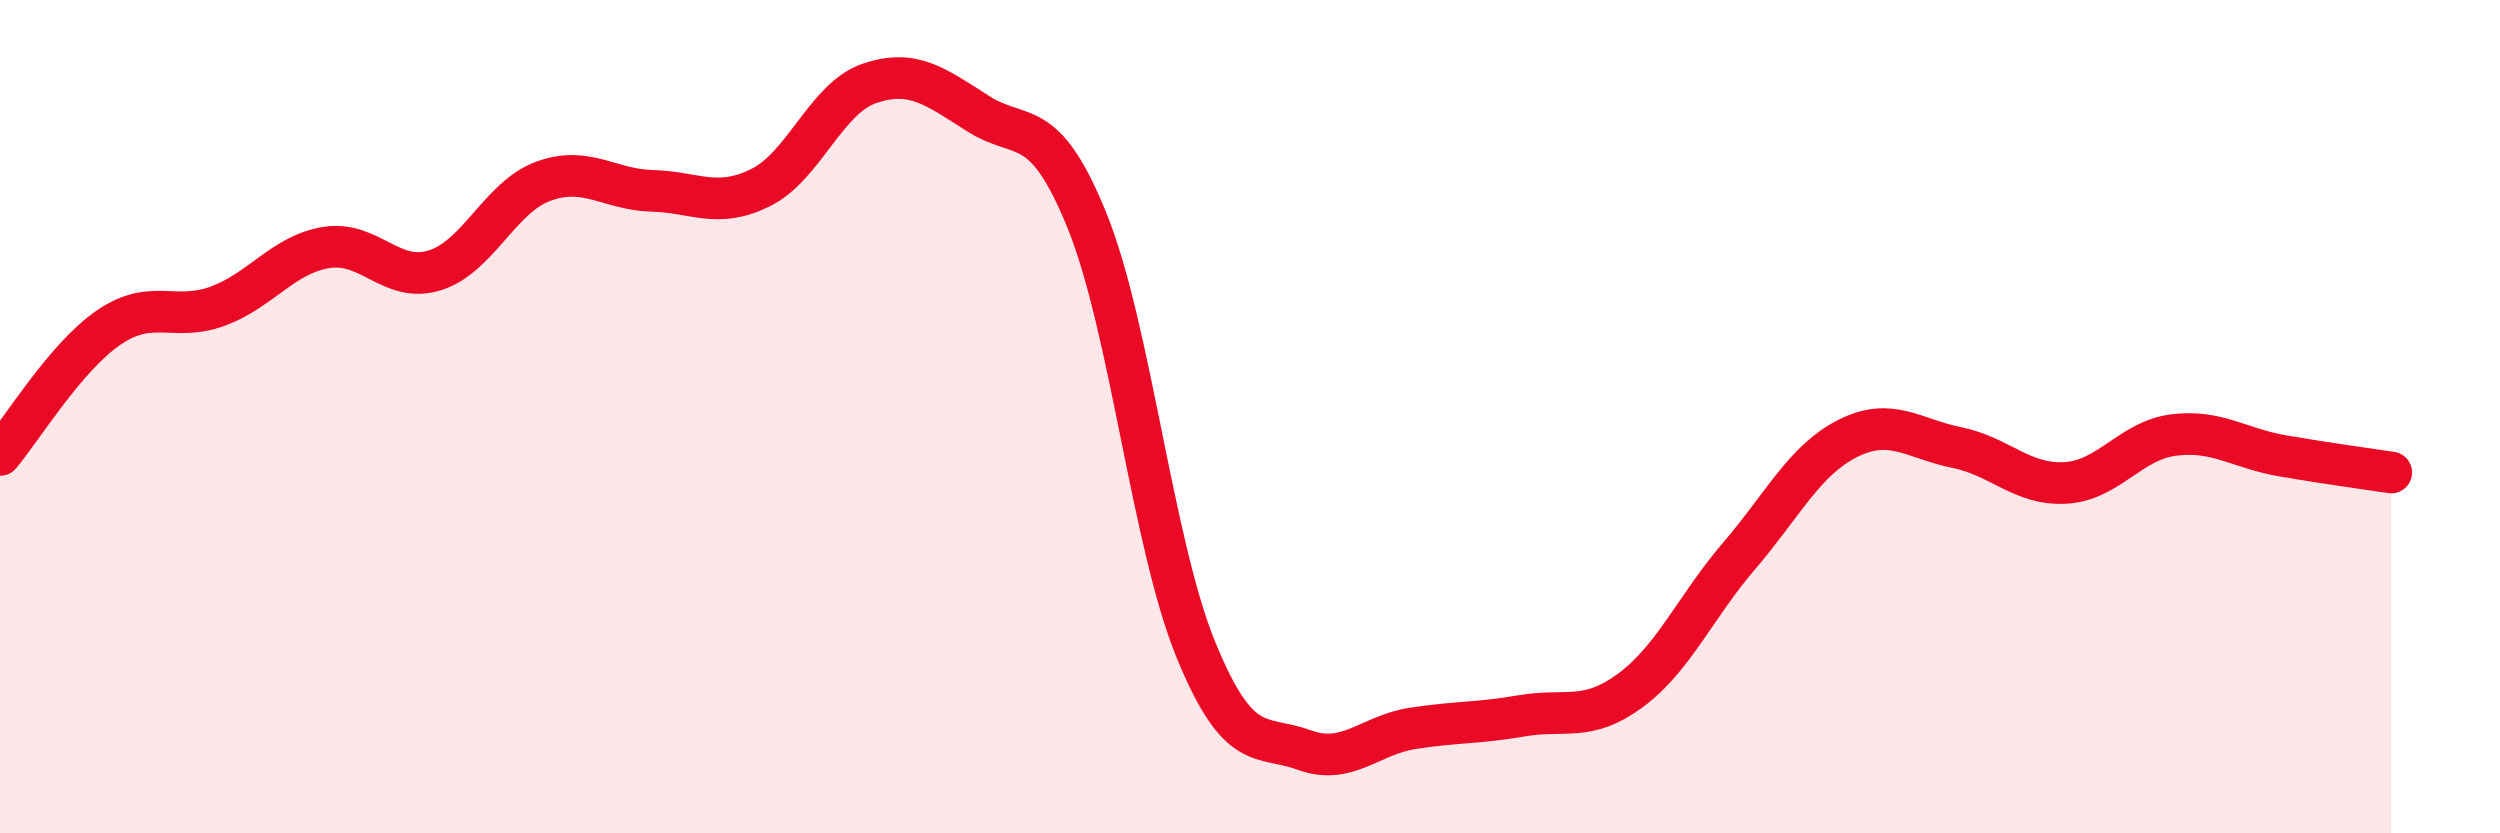 
    <svg width="60" height="20" viewBox="0 0 60 20" xmlns="http://www.w3.org/2000/svg">
      <path
        d="M 0,10.92 C 0.52,10.31 1.57,8.57 2.61,7.86 C 3.65,7.15 4.18,7.73 5.22,7.35 C 6.26,6.97 6.79,6.11 7.83,5.94 C 8.87,5.77 9.39,6.81 10.43,6.49 C 11.47,6.17 12,4.73 13.04,4.35 C 14.08,3.97 14.61,4.55 15.65,4.58 C 16.69,4.61 17.22,5.02 18.26,4.5 C 19.3,3.98 19.83,2.35 20.87,2 C 21.91,1.65 22.44,2.07 23.48,2.73 C 24.52,3.39 25.05,2.73 26.09,5.3 C 27.13,7.87 27.66,13.05 28.7,15.59 C 29.74,18.13 30.26,17.62 31.3,18 C 32.34,18.38 32.87,17.64 33.91,17.48 C 34.95,17.32 35.48,17.36 36.52,17.18 C 37.56,17 38.09,17.34 39.13,16.57 C 40.17,15.8 40.7,14.55 41.74,13.34 C 42.78,12.13 43.31,11.04 44.35,10.52 C 45.39,10 45.92,10.53 46.96,10.74 C 48,10.95 48.53,11.65 49.57,11.59 C 50.61,11.53 51.13,10.57 52.17,10.44 C 53.21,10.31 53.74,10.76 54.78,10.94 C 55.82,11.12 56.87,11.26 57.39,11.34L57.39 20L0 20Z"
        fill="#EB0A25"
        opacity="0.1"
        stroke-linecap="round"
        stroke-linejoin="round"
      />
      <path
        d="M 0,10.92 C 0.52,10.31 1.57,8.57 2.61,7.86 C 3.65,7.15 4.18,7.73 5.22,7.35 C 6.26,6.97 6.79,6.11 7.83,5.94 C 8.87,5.77 9.39,6.81 10.43,6.49 C 11.47,6.17 12,4.73 13.04,4.35 C 14.08,3.97 14.61,4.55 15.65,4.58 C 16.69,4.61 17.22,5.02 18.26,4.5 C 19.3,3.98 19.83,2.35 20.87,2 C 21.91,1.65 22.44,2.07 23.48,2.73 C 24.52,3.39 25.05,2.73 26.09,5.3 C 27.13,7.87 27.66,13.05 28.7,15.59 C 29.74,18.13 30.26,17.62 31.3,18 C 32.34,18.38 32.87,17.64 33.91,17.48 C 34.95,17.32 35.48,17.36 36.52,17.18 C 37.56,17 38.09,17.34 39.13,16.57 C 40.17,15.8 40.7,14.55 41.74,13.34 C 42.78,12.13 43.31,11.04 44.35,10.52 C 45.39,10 45.92,10.53 46.96,10.74 C 48,10.95 48.53,11.65 49.57,11.59 C 50.61,11.53 51.13,10.57 52.17,10.44 C 53.21,10.31 53.74,10.76 54.78,10.94 C 55.82,11.12 56.87,11.26 57.39,11.34"
        stroke="#EB0A25"
        stroke-width="1"
        fill="none"
        stroke-linecap="round"
        stroke-linejoin="round"
      />
    </svg>
  